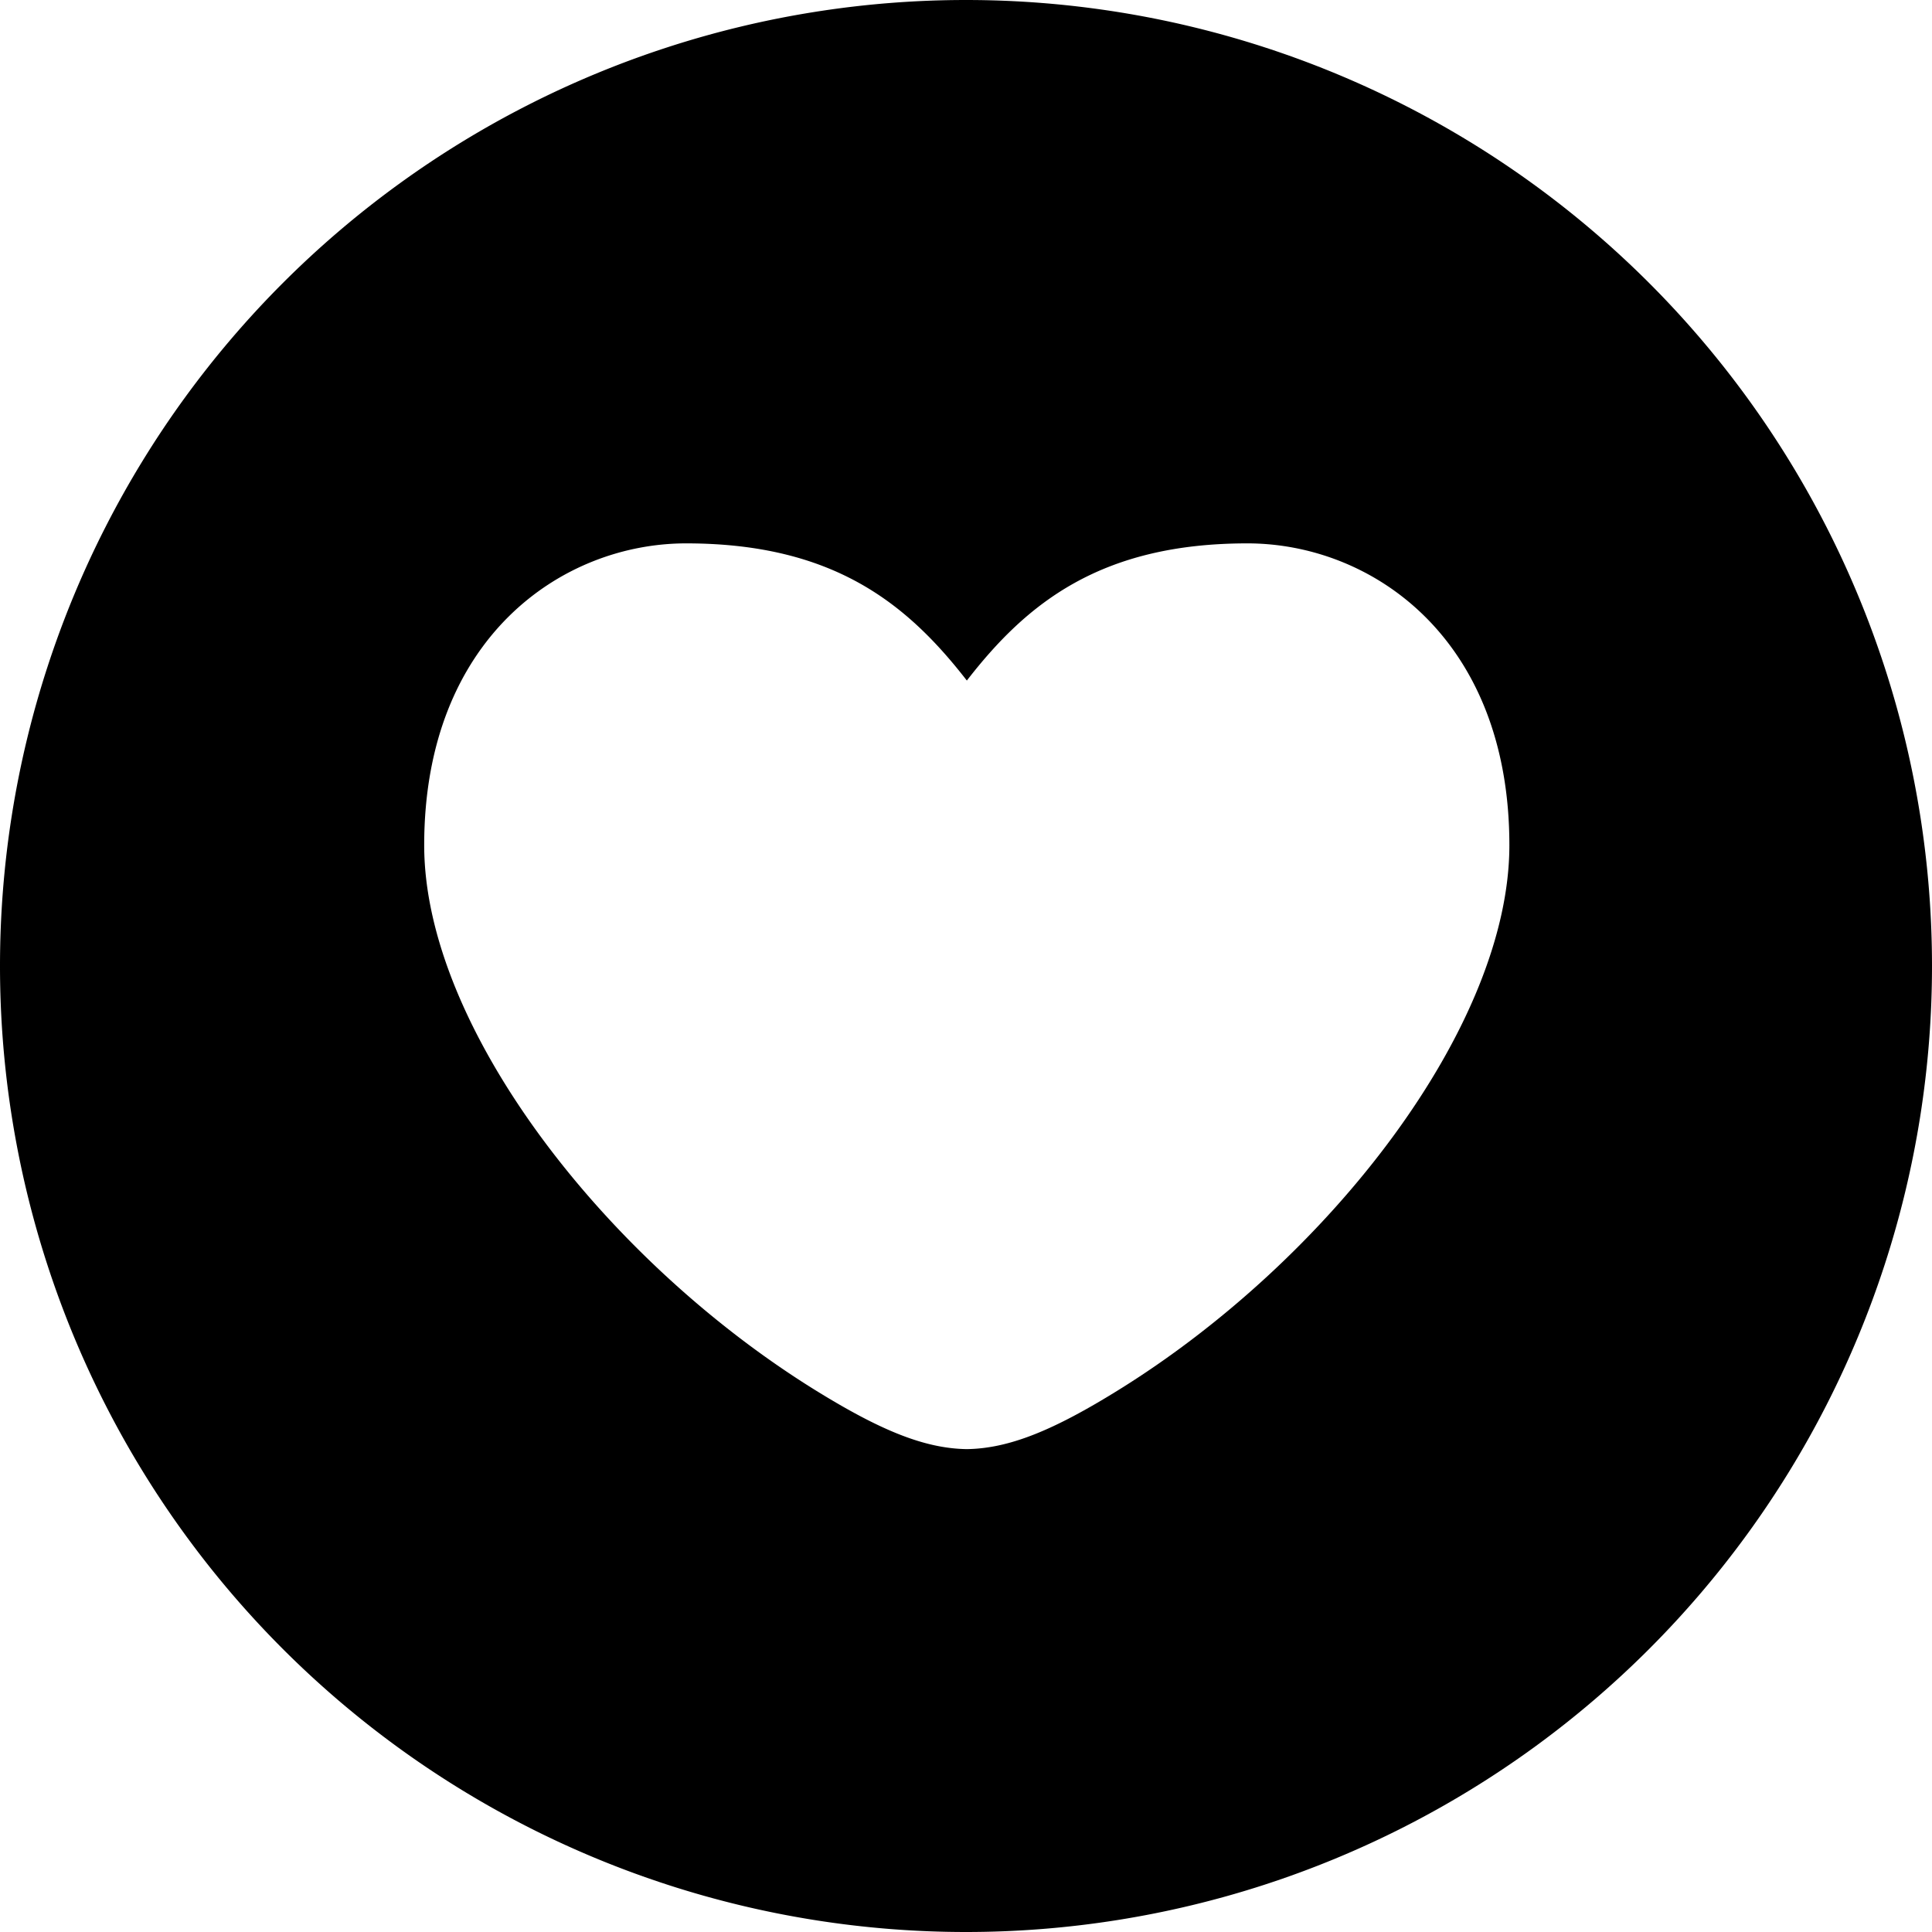 <svg viewBox="0 0 16 16" class="svg octicon-feed-heart" width="16" height="16" aria-hidden="true"><path fill-rule="evenodd" d="M8 16A8 8 0 1 0 8 0a8 8 0 0 0 0 16zm2.33-11.5c-1.22 0-1.83.5-2.323 1.136C7.513 5 6.903 4.5 5.682 4.5c-1.028 0-2.169.784-2.169 2.5 0 1.499 1.493 3.433 3.246 4.517.52.321.89.479 1.248.484.357-.005.728-.163 1.247-.484C11.007 10.433 12.5 8.5 12.5 7c0-1.716-1.14-2.5-2.17-2.5z"/></svg>